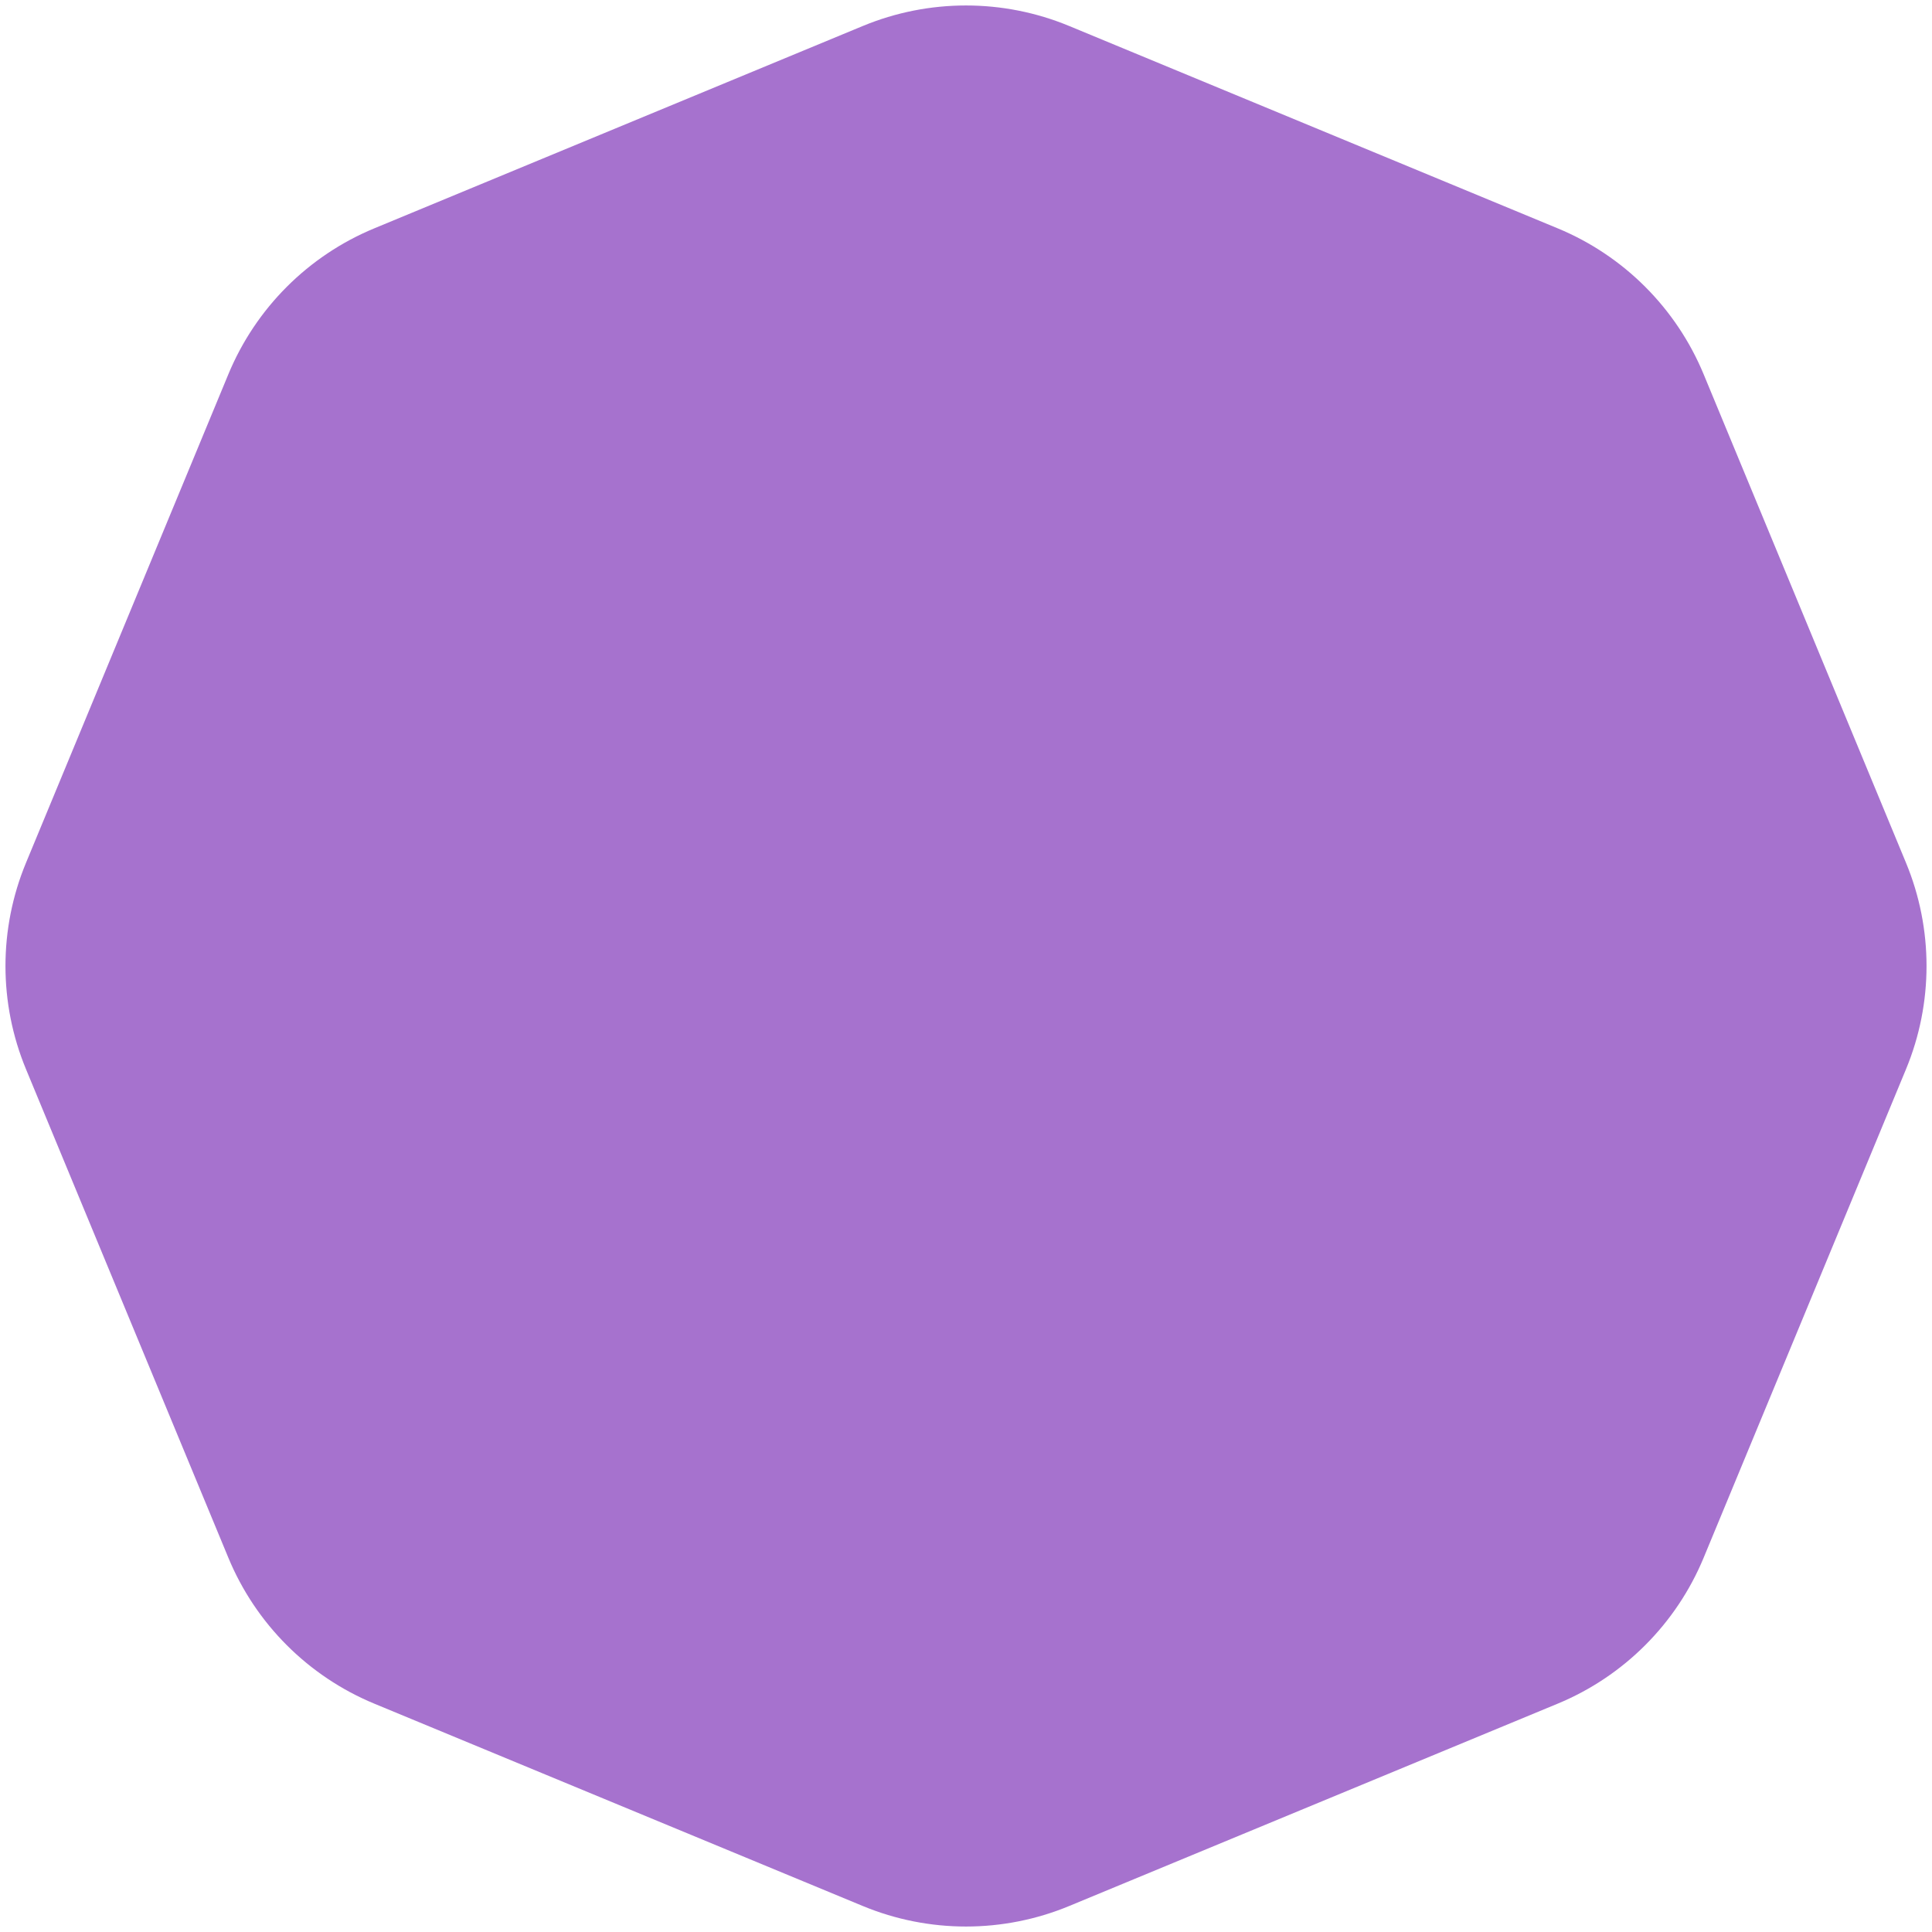 <?xml version="1.0" encoding="UTF-8"?> <svg xmlns="http://www.w3.org/2000/svg" width="346" height="346" viewBox="0 0 346 346" fill="none"> <path d="M154.515 4.657C166.351 -0.246 179.649 -0.246 191.485 4.657L278.966 40.893C290.802 45.795 300.205 55.198 305.107 67.034L341.343 154.515C346.246 166.351 346.246 179.649 341.343 191.485L305.107 278.966C300.205 290.802 290.802 300.205 278.966 305.107L191.485 341.343C179.649 346.246 166.351 346.246 154.515 341.343L67.034 305.107C55.198 300.205 45.795 290.802 40.893 278.966L4.657 191.485C-0.246 179.649 -0.246 166.351 4.657 154.515L40.893 67.034C45.795 55.198 55.198 45.795 67.034 40.893L154.515 4.657Z" fill="#A672CE"></path> </svg> 